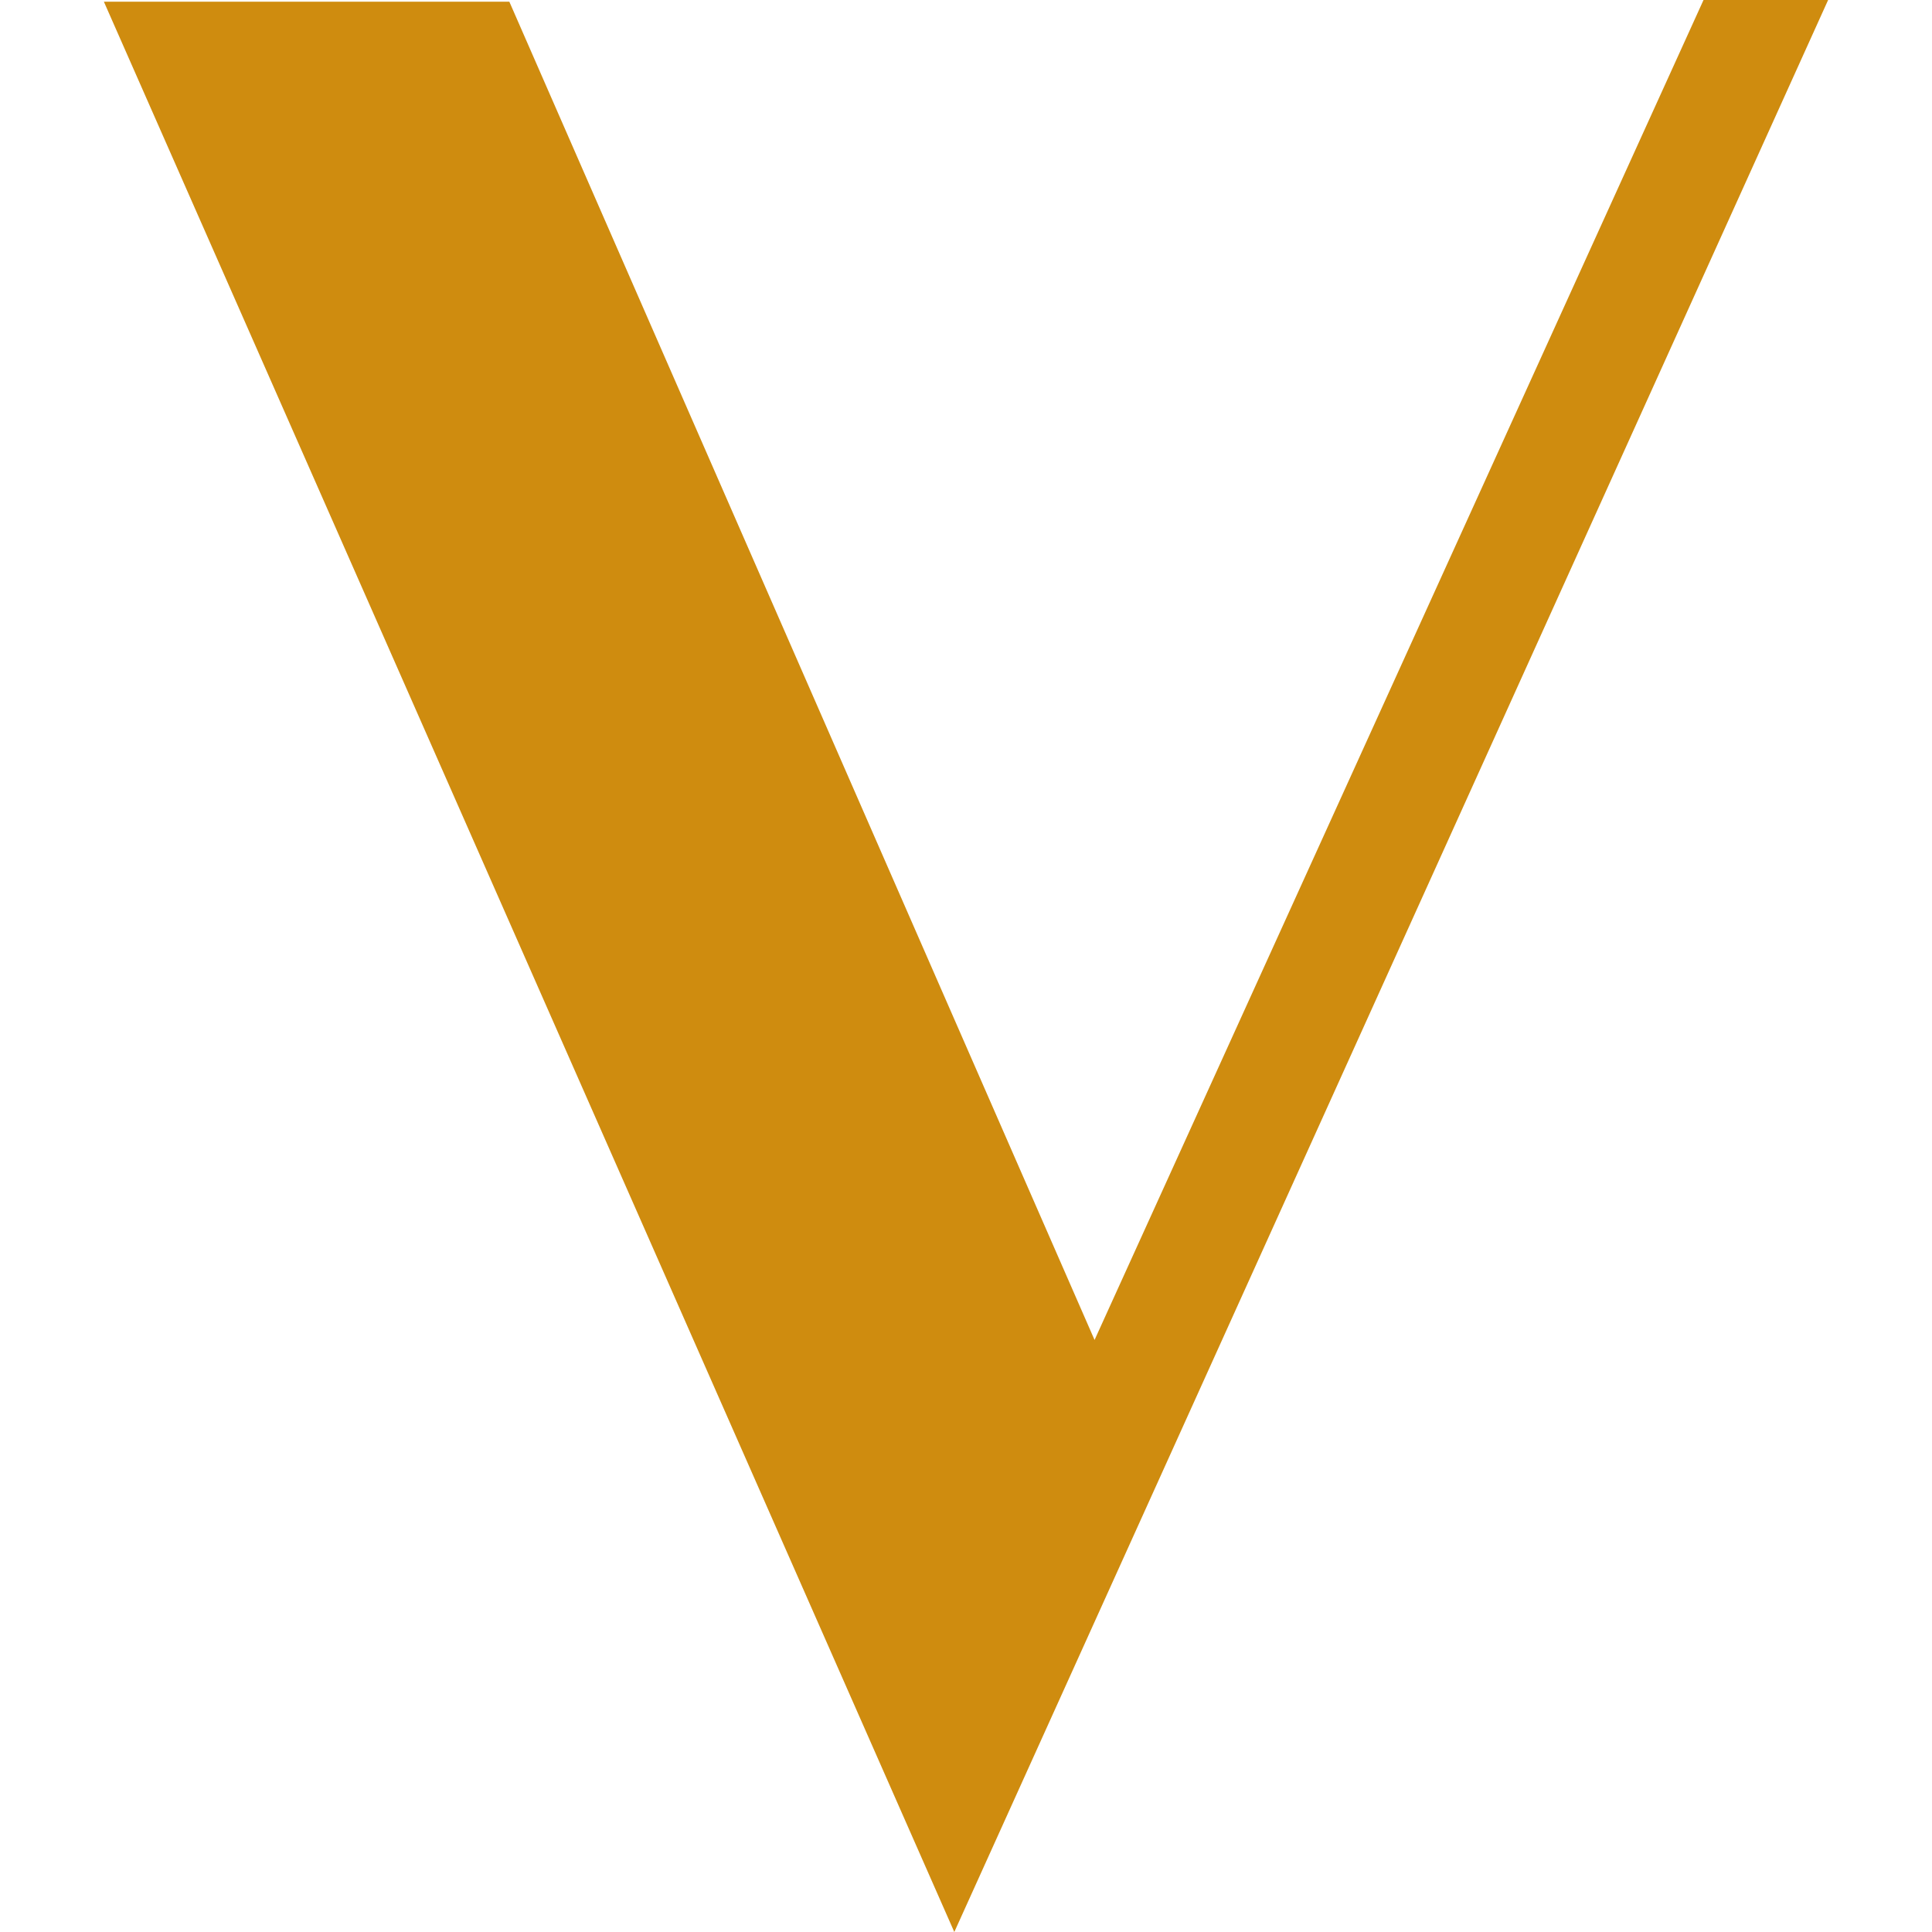 <?xml version="1.0" encoding="UTF-8"?><svg id="uuid-04a45d8c-ed0e-4df9-a793-b0f943ee5a0c" xmlns="http://www.w3.org/2000/svg" viewBox="0 0 512 512"><g id="uuid-1429de22-556a-4bb6-9883-4b52cee23e8a"><rect y="0" width="512" height="512" style="fill:none; stroke-width:0px;"/><polygon points="27.53 .45 134.98 .45 290.07 355.1 451.45 0 484.47 0 252.9 512 27.53 .45" style="fill:#cf8c0f; stroke-width:0px;"/></g></svg>